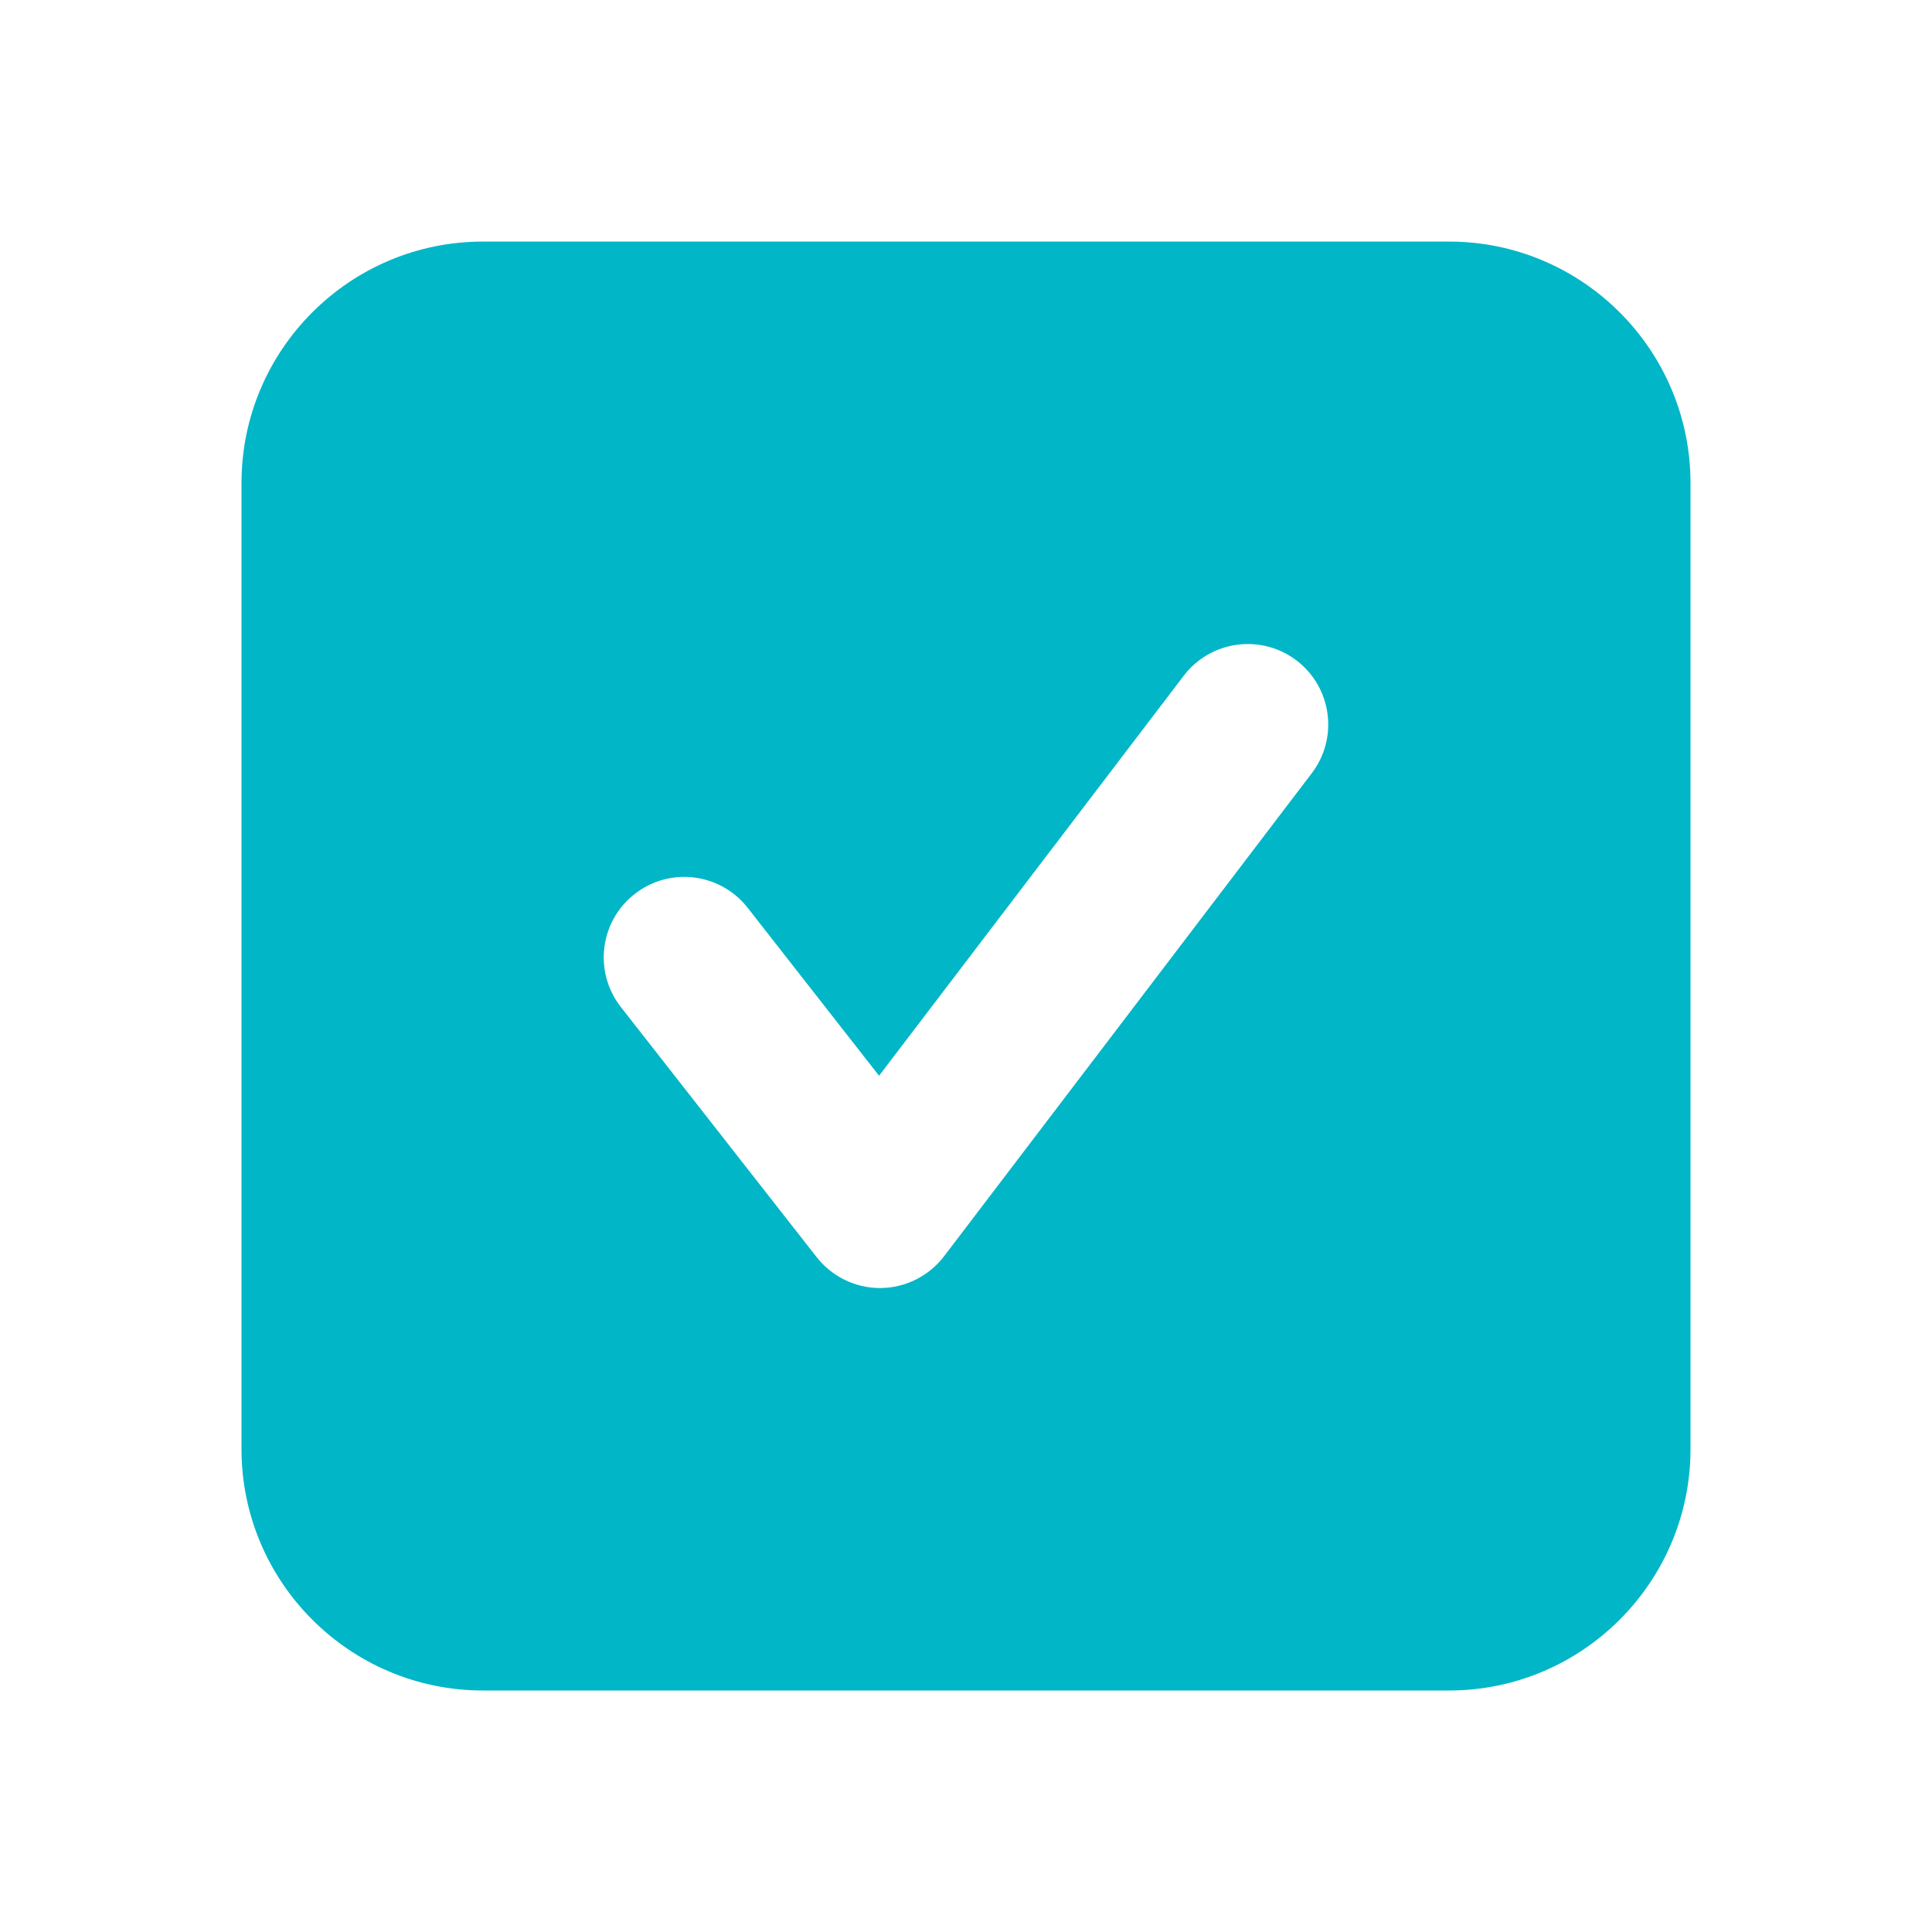 <?xml version="1.0" encoding="UTF-8"?>
<svg xmlns="http://www.w3.org/2000/svg" width="26" height="26" viewBox="0 0 26 26" fill="none">
  <path d="M19.5 3.251C21.292 3.251 22.75 4.708 22.75 6.501V19.5C22.75 21.292 21.292 22.75 19.5 22.75H6.5C4.707 22.75 3.25 21.292 3.25 19.5V6.501C3.25 4.708 4.707 3.251 6.5 3.251H19.5ZM17.448 8.888C16.972 8.526 16.291 8.619 15.93 9.094L11.83 14.477L10.062 12.217C9.692 11.745 9.011 11.662 8.54 12.032C8.069 12.4 7.987 13.082 8.355 13.552L10.99 16.918C11.196 17.18 11.51 17.334 11.843 17.334H11.85C12.185 17.331 12.501 17.173 12.705 16.906L17.653 10.406C18.016 9.93 17.924 9.251 17.448 8.888Z" fill="#00B6C7"></path>
  <mask id="mask0_31_38708" style="mask-type:alpha" maskUnits="userSpaceOnUse" x="3" y="3" width="20" height="20">
    <path d="M19.5 3.251C21.292 3.251 22.75 4.708 22.75 6.501V19.5C22.75 21.292 21.292 22.75 19.5 22.75H6.5C4.707 22.75 3.25 21.292 3.25 19.5V6.501C3.25 4.708 4.707 3.251 6.5 3.251H19.5ZM17.448 8.888C16.972 8.526 16.291 8.619 15.93 9.094L11.83 14.477L10.062 12.217C9.692 11.745 9.011 11.662 8.54 12.032C8.069 12.4 7.987 13.082 8.355 13.552L10.99 16.918C11.196 17.18 11.51 17.334 11.843 17.334H11.85C12.185 17.331 12.501 17.173 12.705 16.906L17.653 10.406C18.016 9.93 17.924 9.251 17.448 8.888Z" fill="white"></path>
  </mask>
  <g mask="url(#mask0_31_38708)">
</g>
</svg>
